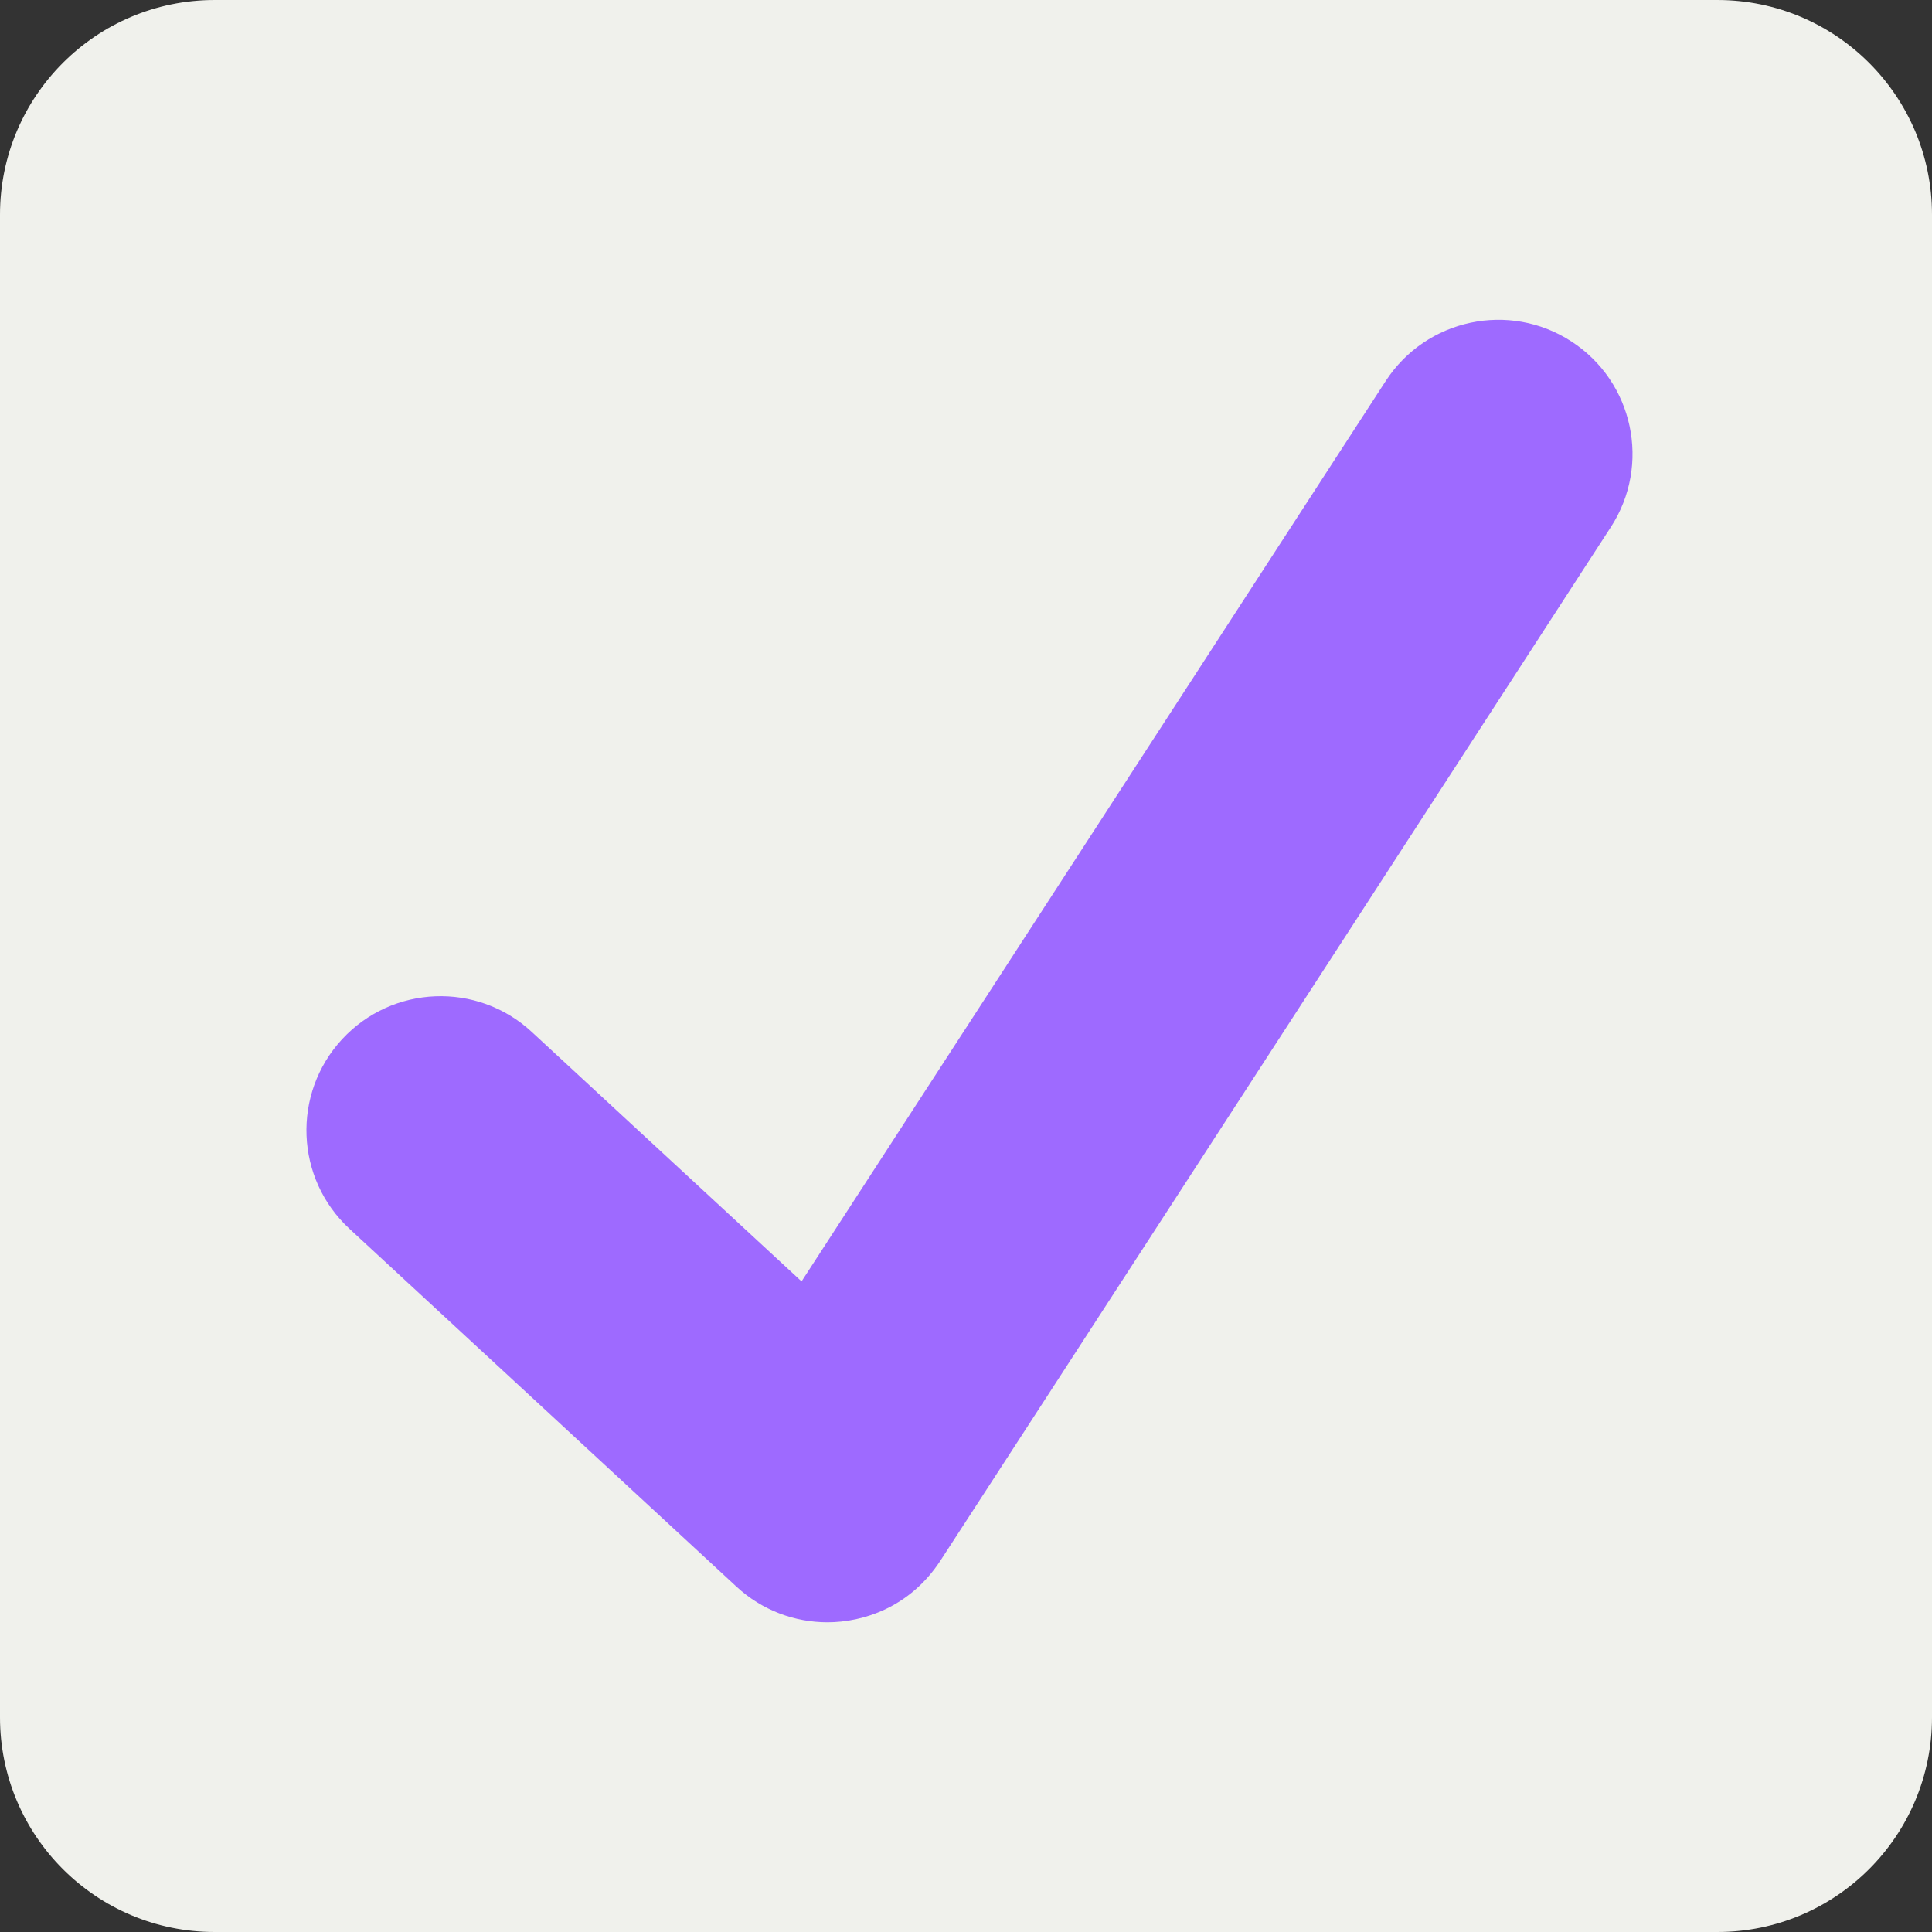 <?xml version="1.0" encoding="UTF-8" standalone="no"?><svg xmlns="http://www.w3.org/2000/svg" xmlns:xlink="http://www.w3.org/1999/xlink" fill="#000000" height="36" preserveAspectRatio="xMidYMid meet" version="1" viewBox="0.0 0.0 36.0 36.0" width="36" zoomAndPan="magnify"><rect x="0.0" y="0.0" width="36.0" height="36.0" fill="#333333" stroke="none"/><g id="change1_1"><path d="M36 32c0 2.209-1.791 4-4 4H4c-2.209 0-4-1.791-4-4V4c0-2.209 1.791-4 4-4h28c2.209 0 4 1.791 4 4v28z" fill="#f0f1ec"/></g><g id="change2_1"><path d="M29.28 6.362c-1.156-.751-2.704-.422-3.458.736L14.936 23.877l-5.029-4.65c-1.014-.938-2.596-.875-3.533.138-.937 1.014-.875 2.596.139 3.533l7.209 6.666c.48.445 1.09.665 1.696.665.673 0 1.534-.282 2.099-1.139.332-.506 12.5-19.27 12.5-19.27.751-1.159.421-2.707-.737-3.458z" fill="#9e6aff"/></g></svg>